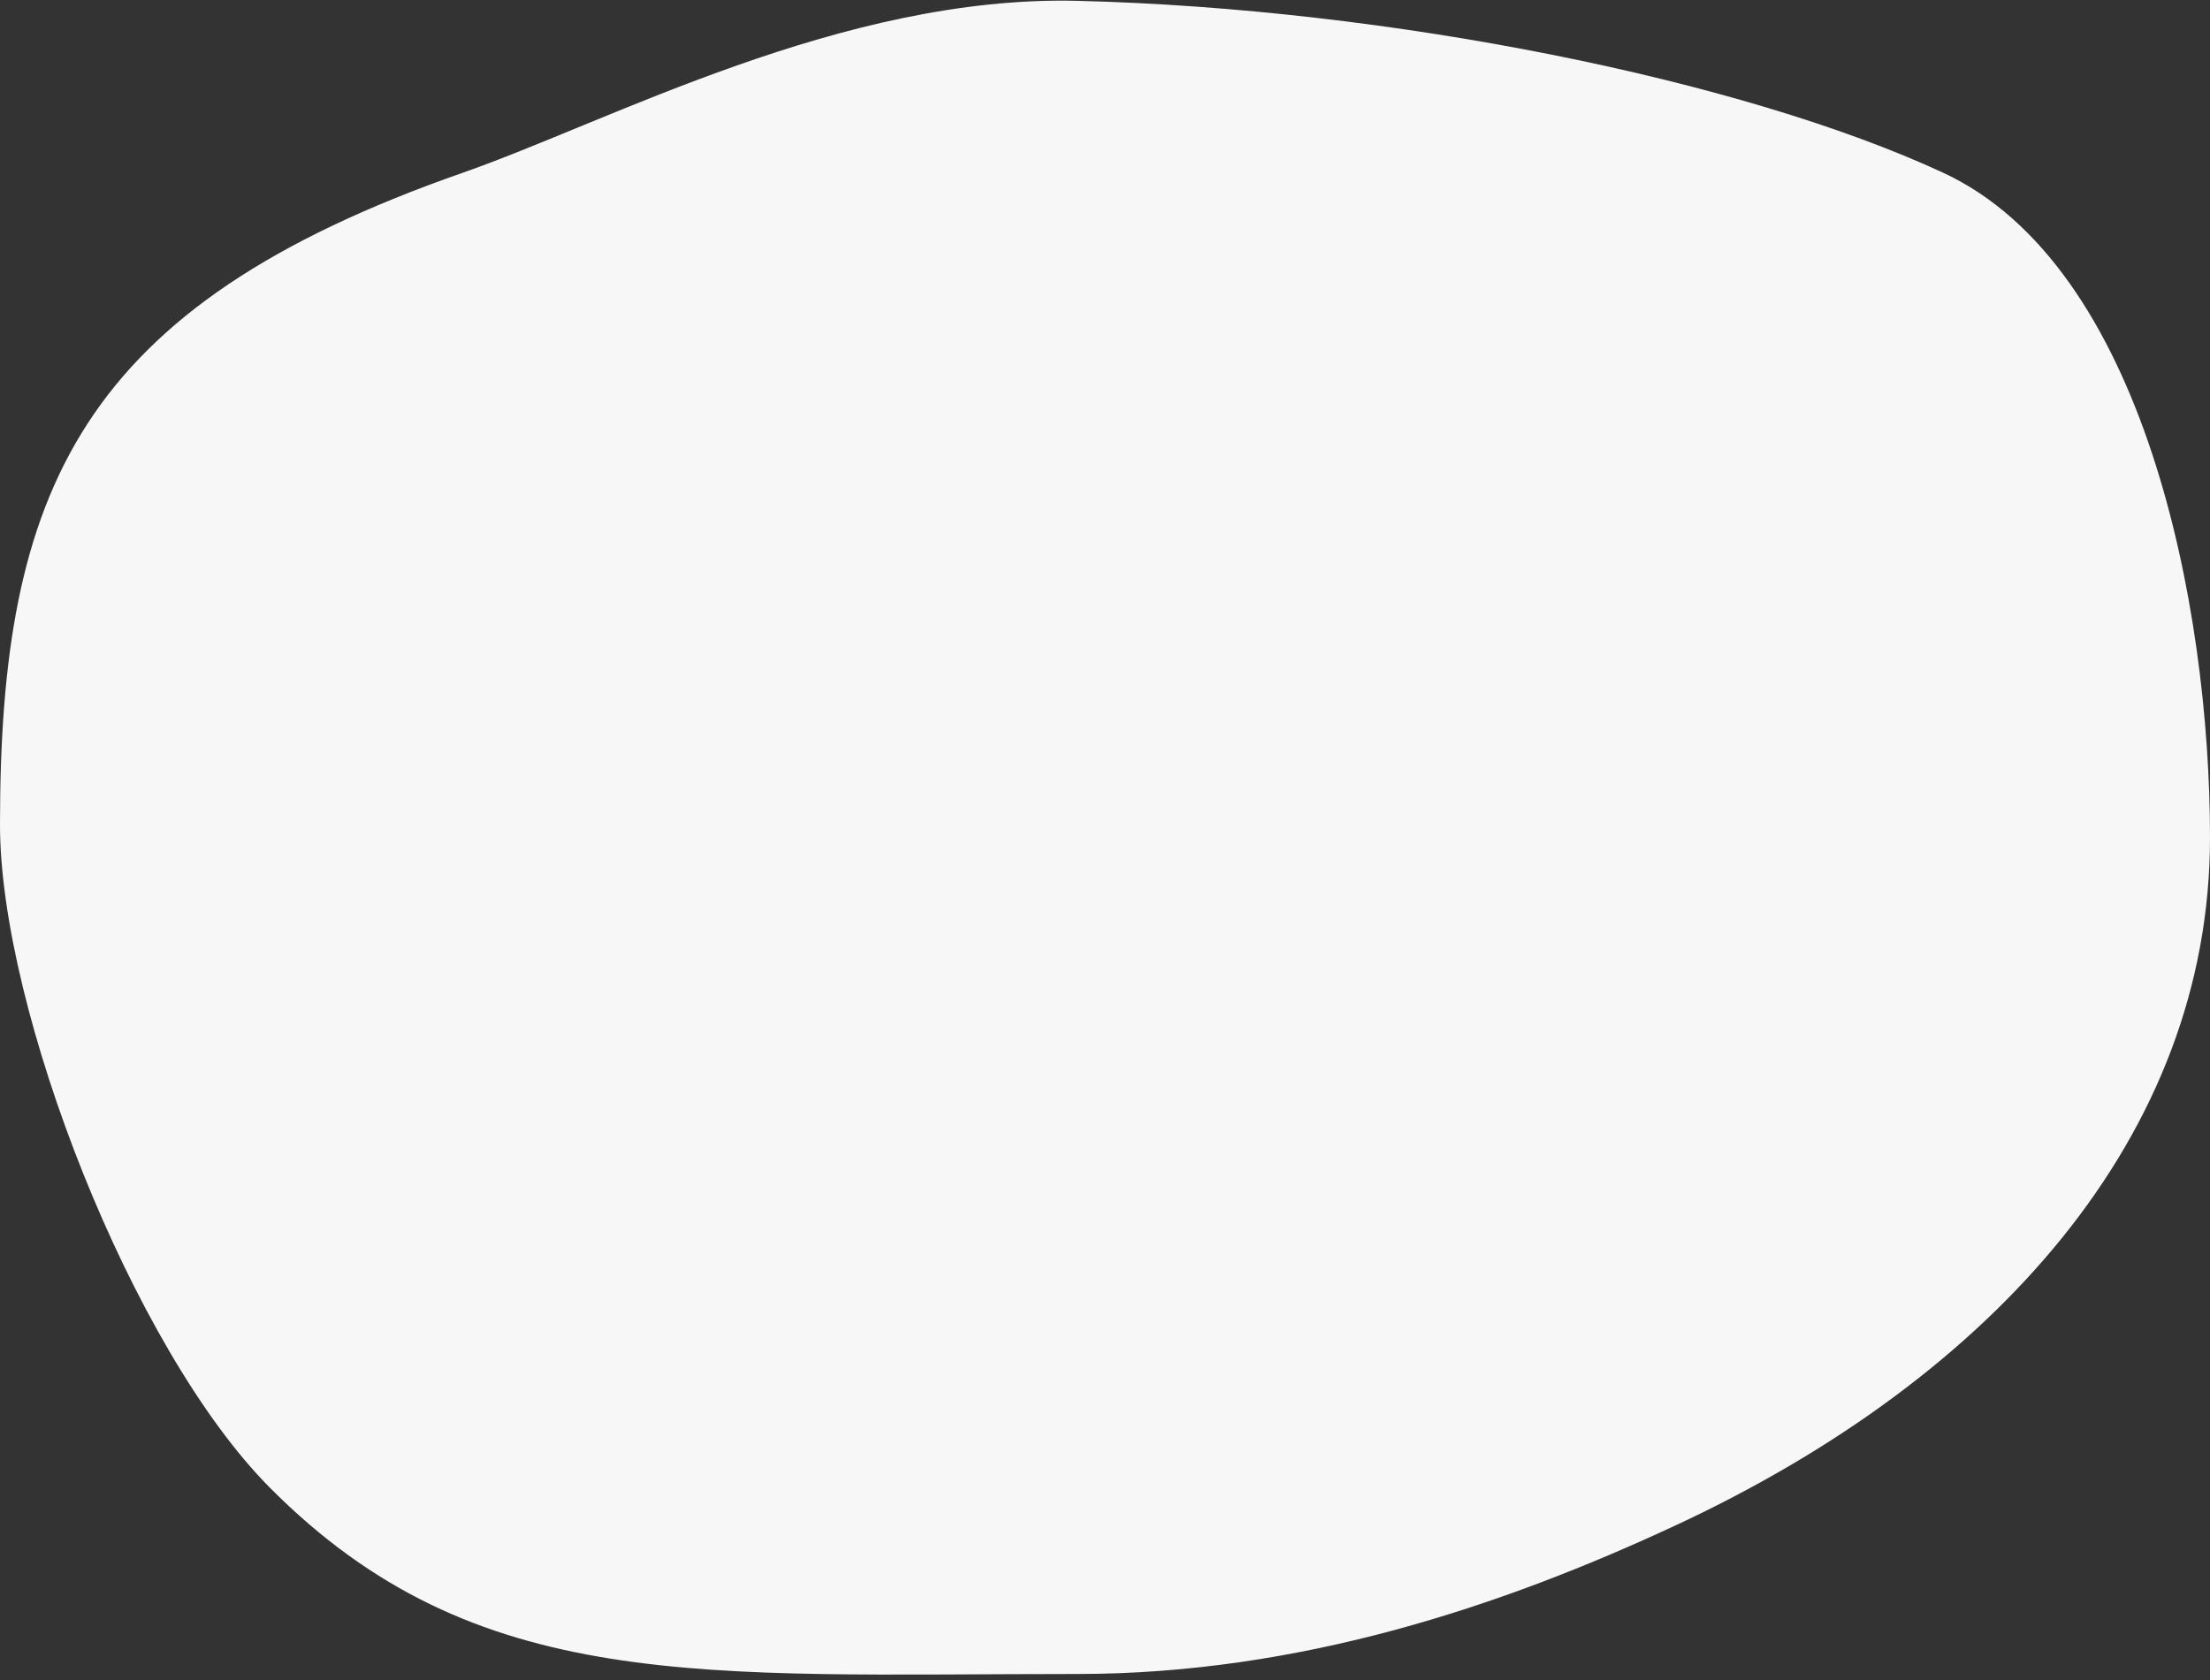 <?xml version="1.0" encoding="UTF-8"?>
<svg width="359px" height="273px" viewBox="0 0 359 273" version="1.1" xmlns="http://www.w3.org/2000/svg" xmlns:xlink="http://www.w3.org/1999/xlink">
    <rect x="0" y="0" width="359" height="273" fill="#333333" stroke="none"/>
    <!-- Generator: Sketch 55.2 (78181) - https://sketchapp.com -->
    <title>usp-2-bg</title>
    <desc>Created with Sketch.</desc>
    <g id="Page-1" stroke="none" stroke-width="1" fill="none" fill-rule="evenodd">
        <g id="Homepage-Copy" transform="translate(-614, -2412)" fill="#F7F7F7" fill-rule="nonzero">
            <g id="usp-block" transform="translate(199, 2412)">
                <g id="home-usp-v3">
                    <g id="Group-3-Copy-4">
                        <path d="M599.021,272.007 C659.933,272.007 696.649,275.435 730.142,241.755 C752.533,219.239 774,164.097 774,134.017 C774,79.707 761.15,49.841 698.824,28.068 C674.994,19.743 637.132,-0.795 599.021,0.136 C548.344,1.374 490.995,12.926 458.344,28.068 C425.692,43.21 415,98.458 415,136.072 C415,184.512 450.046,223.725 501.684,247.8 C530.077,261.037 562.965,272.007 599.021,272.007 Z" id="usp-2-bg" transform="translate(594.5, 136.105) scale(-1, 1) translate(-594.5, -136.105) "></path>
                    </g>
                </g>
            </g>
        </g>
    </g>
</svg>